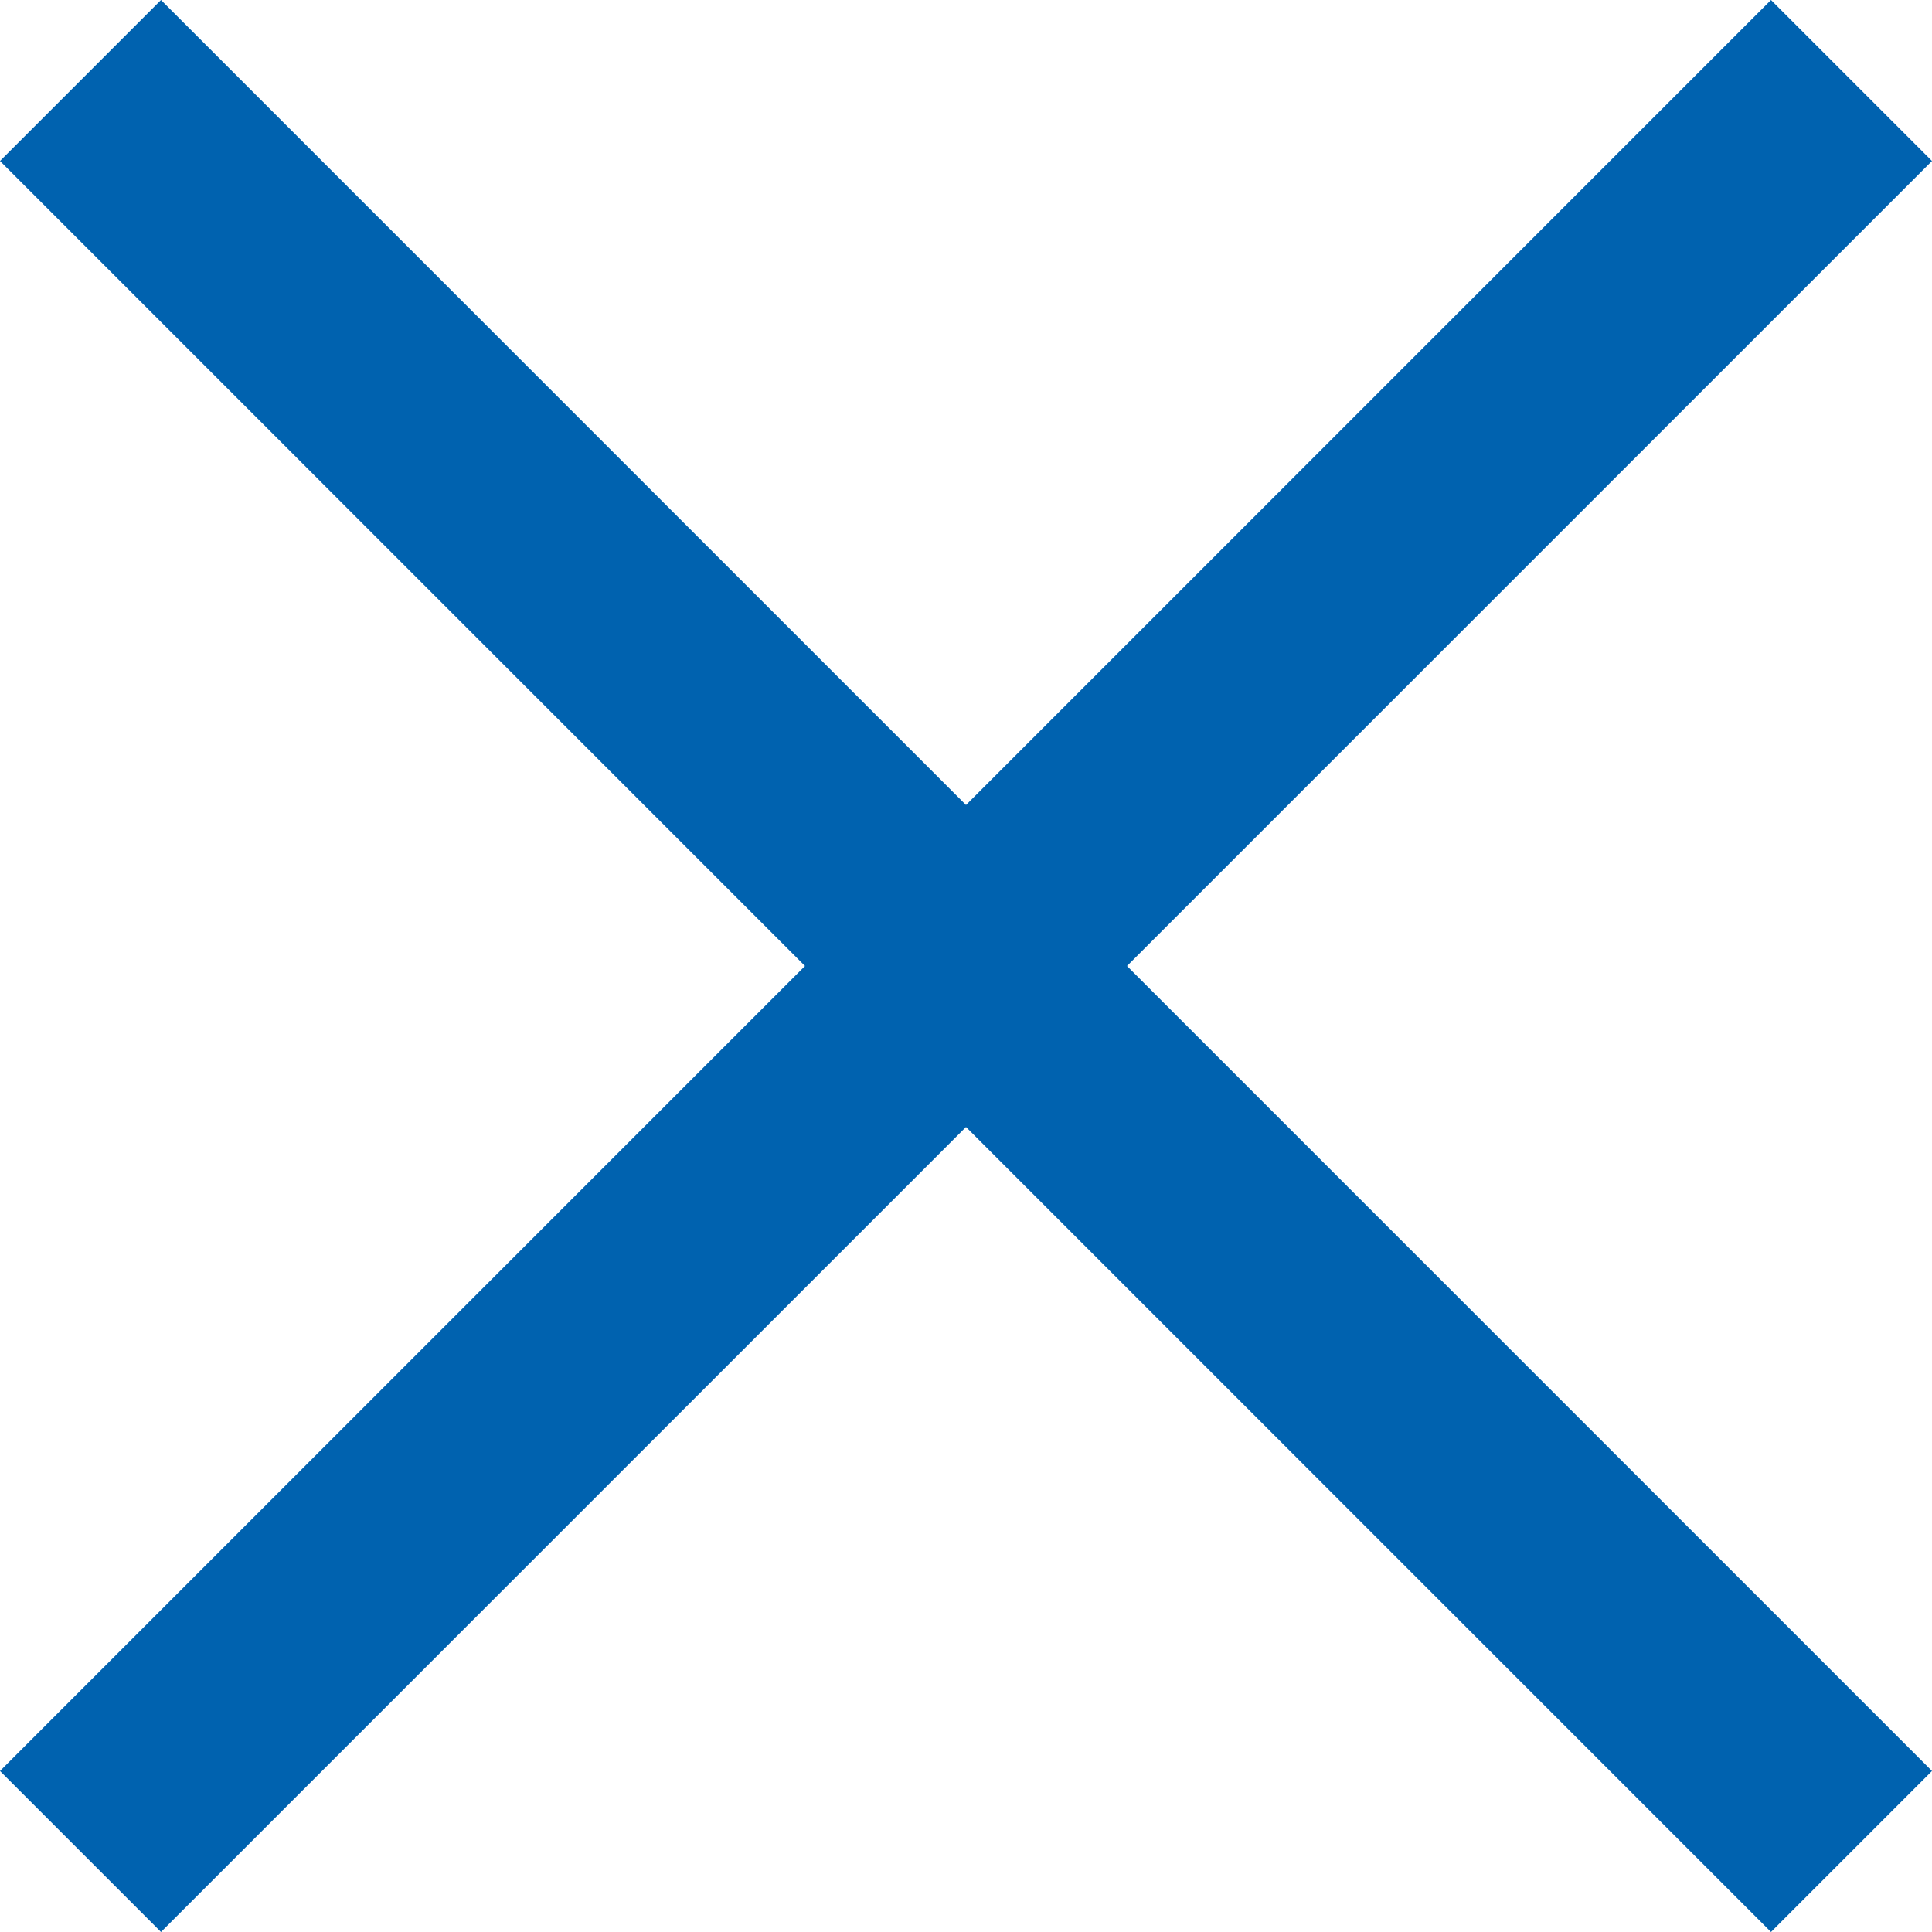 <?xml version="1.0" encoding="utf-8"?>
<!-- Generator: Adobe Illustrator 24.2.1, SVG Export Plug-In . SVG Version: 6.00 Build 0)  -->
<svg version="1.1" id="Layer_1" xmlns="http://www.w3.org/2000/svg" xmlns:xlink="http://www.w3.org/1999/xlink" x="0px" y="0px"
	 viewBox="0 0 24 24" style="enable-background:new 0 0 24 24;" xml:space="preserve">
<style type="text/css">
	.st0{display:none;fill:#0062af;}
	.st1{fill:#0062af;}
</style>
<path class="st0" d="M24,21l-9.2-9.1l9.1-9.2L21,0l-9.1,9.2L2.8,0L0,2.9L9.1,12L0,21.1L2.9,24l9.1-9.2l9.2,9.1L24,21z"/>
<path class="st1" d="M24,22c0,0-6.7-6.7-10-10C17.3,8.7,24,2,24,2l-2-2c0,0-6.7,6.7-10,10C8.7,6.7,2,0,2,0L0,2c0,0,6.7,6.7,10,10
	C6.7,15.3,0,22,0,22L2,24c0,0,6.7-6.7,10-10c3.3,3.3,10,10,10,10L24,22z"/>
</svg>
